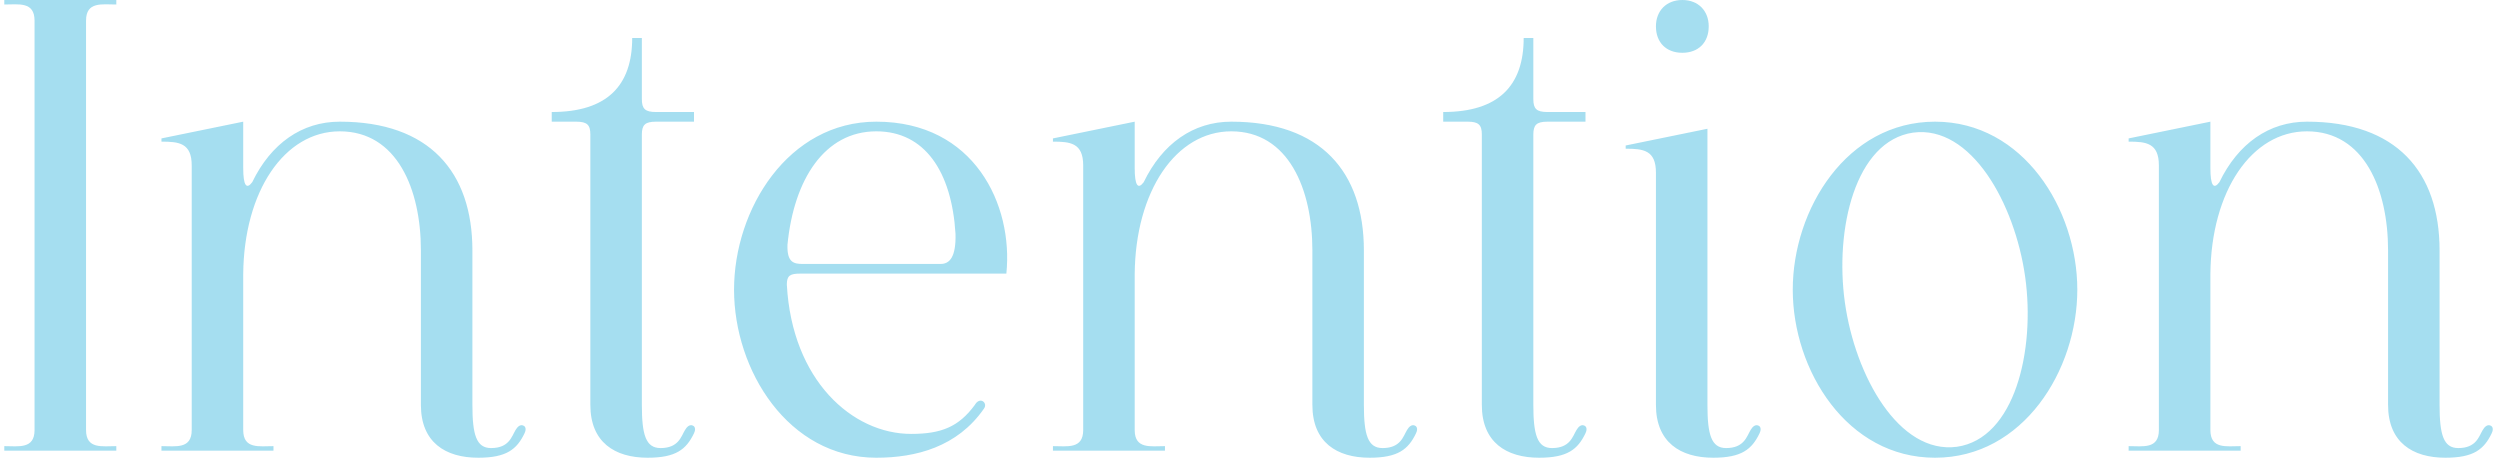 <svg width="233" height="43" viewBox="0 0 233 43" fill="none" xmlns="http://www.w3.org/2000/svg">
<path opacity="0.4" d="M3.22 40.08C3.22 41.88 1.72 41.58 0.4 41.58V42H10.84V41.58C9.52 41.58 8.02 41.88 8.02 40.08V1.92C8.02 0.12 9.52 0.42 10.84 0.42V-2.86102e-06H0.4V0.42C1.72 0.42 3.22 0.12 3.22 1.92V40.08ZM17.868 40.08C17.868 41.88 16.368 41.58 15.048 41.58V42H25.488V41.58C24.168 41.58 22.668 41.88 22.668 40.08V25.56C22.728 17.82 26.508 12.24 31.668 12.24C37.008 12.24 39.228 17.64 39.228 23.34V37.74C39.228 41.22 41.508 42.66 44.568 42.66C47.208 42.66 48.168 41.88 48.888 40.38C49.008 40.14 49.068 39.78 48.768 39.66C48.468 39.54 48.228 39.78 48.048 40.08C47.688 40.68 47.448 41.76 45.768 41.76C44.388 41.76 44.028 40.5 44.028 37.74V23.34C44.028 16.02 40.008 11.34 31.668 11.34C28.128 11.34 25.248 13.38 23.508 16.98C22.968 17.7 22.668 17.28 22.668 15.66V11.34L15.048 12.9V13.2C16.668 13.2 17.868 13.32 17.868 15.42V40.08ZM55.021 37.74C55.021 41.22 57.301 42.66 60.361 42.66C63.001 42.66 63.961 41.88 64.681 40.38C64.801 40.14 64.861 39.78 64.561 39.66C64.261 39.54 64.021 39.78 63.841 40.08C63.481 40.68 63.241 41.76 61.561 41.76C60.181 41.76 59.821 40.5 59.821 37.74V12.54C59.821 11.64 60.121 11.34 61.141 11.34H64.681V10.44H61.141C60.121 10.44 59.821 10.14 59.821 9.24V3.54H58.921C58.921 7.98 56.581 10.44 51.421 10.44V11.34H53.701C54.721 11.34 55.021 11.64 55.021 12.54V37.74ZM91.693 38.1C92.113 37.56 91.333 36.9 90.853 37.74C89.353 39.78 87.733 40.44 84.913 40.44C79.453 40.44 73.813 35.46 73.333 26.52C73.333 25.68 73.633 25.5 74.593 25.5H93.793C94.453 19.08 90.793 11.34 81.673 11.34C73.453 11.34 68.413 19.5 68.413 27C68.413 34.5 73.453 42.66 81.673 42.66C85.393 42.66 89.233 41.64 91.693 38.1ZM81.673 12.24C86.173 12.24 88.693 15.96 89.053 21.78C89.113 23.94 88.513 24.6 87.673 24.6H74.833C73.993 24.6 73.333 24.48 73.393 22.8C73.993 16.68 76.873 12.24 81.673 12.24ZM100.954 40.08C100.954 41.88 99.454 41.58 98.134 41.58V42H108.574V41.58C107.254 41.58 105.754 41.88 105.754 40.08V25.56C105.814 17.82 109.594 12.24 114.754 12.24C120.094 12.24 122.314 17.64 122.314 23.34V37.74C122.314 41.22 124.594 42.66 127.654 42.66C130.294 42.66 131.254 41.88 131.974 40.38C132.094 40.14 132.154 39.78 131.854 39.66C131.554 39.54 131.314 39.78 131.134 40.08C130.774 40.68 130.534 41.76 128.854 41.76C127.474 41.76 127.114 40.5 127.114 37.74V23.34C127.114 16.02 123.094 11.34 114.754 11.34C111.214 11.34 108.334 13.38 106.594 16.98C106.054 17.7 105.754 17.28 105.754 15.66V11.34L98.134 12.9V13.2C99.754 13.2 100.954 13.32 100.954 15.42V40.08ZM138.107 37.74C138.107 41.22 140.387 42.66 143.447 42.66C146.087 42.66 147.047 41.88 147.767 40.38C147.887 40.14 147.947 39.78 147.647 39.66C147.347 39.54 147.107 39.78 146.927 40.08C146.567 40.68 146.327 41.76 144.647 41.76C143.267 41.76 142.907 40.5 142.907 37.74V12.54C142.907 11.64 143.207 11.34 144.227 11.34H147.767V10.44H144.227C143.207 10.44 142.907 10.14 142.907 9.24V3.54H142.007C142.007 7.98 139.667 10.44 134.507 10.44V11.34H136.787C137.807 11.34 138.107 11.64 138.107 12.54V37.74ZM154.333 2.46C154.333 3.96 155.293 4.92 156.793 4.92C158.293 4.92 159.253 3.96 159.253 2.46C159.253 1.02 158.293 -2.86102e-06 156.793 -2.86102e-06C155.293 -2.86102e-06 154.333 1.02 154.333 2.46ZM154.333 37.74C154.333 41.22 156.613 42.66 159.673 42.66C162.313 42.66 163.273 41.88 163.993 40.38C164.113 40.14 164.173 39.78 163.873 39.66C163.573 39.54 163.333 39.78 163.153 40.08C162.793 40.68 162.553 41.76 160.873 41.76C159.493 41.76 159.133 40.5 159.133 37.74V12L151.513 13.56V13.86C153.133 13.86 154.333 13.98 154.333 16.08V37.74ZM167.085 27C167.085 34.5 172.125 42.66 180.345 42.66C188.565 42.66 193.605 34.5 193.605 27C193.605 19.5 188.565 11.34 180.345 11.34C172.125 11.34 167.085 19.5 167.085 27ZM171.945 28.2C170.985 21.36 172.905 13.14 178.305 12.36C183.705 11.64 187.785 18.96 188.745 25.8C189.705 32.64 187.785 40.86 182.385 41.64C176.985 42.36 172.905 35.04 171.945 28.2ZM201.208 40.08C201.208 41.88 199.708 41.58 198.388 41.58V42H208.828V41.58C207.508 41.58 206.008 41.88 206.008 40.08V25.56C206.068 17.82 209.848 12.24 215.008 12.24C220.348 12.24 222.568 17.64 222.568 23.34V37.74C222.568 41.22 224.848 42.66 227.908 42.66C230.548 42.66 231.508 41.88 232.228 40.38C232.348 40.14 232.408 39.78 232.108 39.66C231.808 39.54 231.568 39.78 231.388 40.08C231.028 40.68 230.788 41.76 229.108 41.76C227.728 41.76 227.368 40.5 227.368 37.74V23.34C227.368 16.02 223.348 11.34 215.008 11.34C211.468 11.34 208.588 13.38 206.848 16.98C206.308 17.7 206.008 17.28 206.008 15.66V11.34L198.388 12.9V13.2C200.008 13.2 201.208 13.32 201.208 15.42V40.08Z" fill="#1FACD9"/>
</svg>
